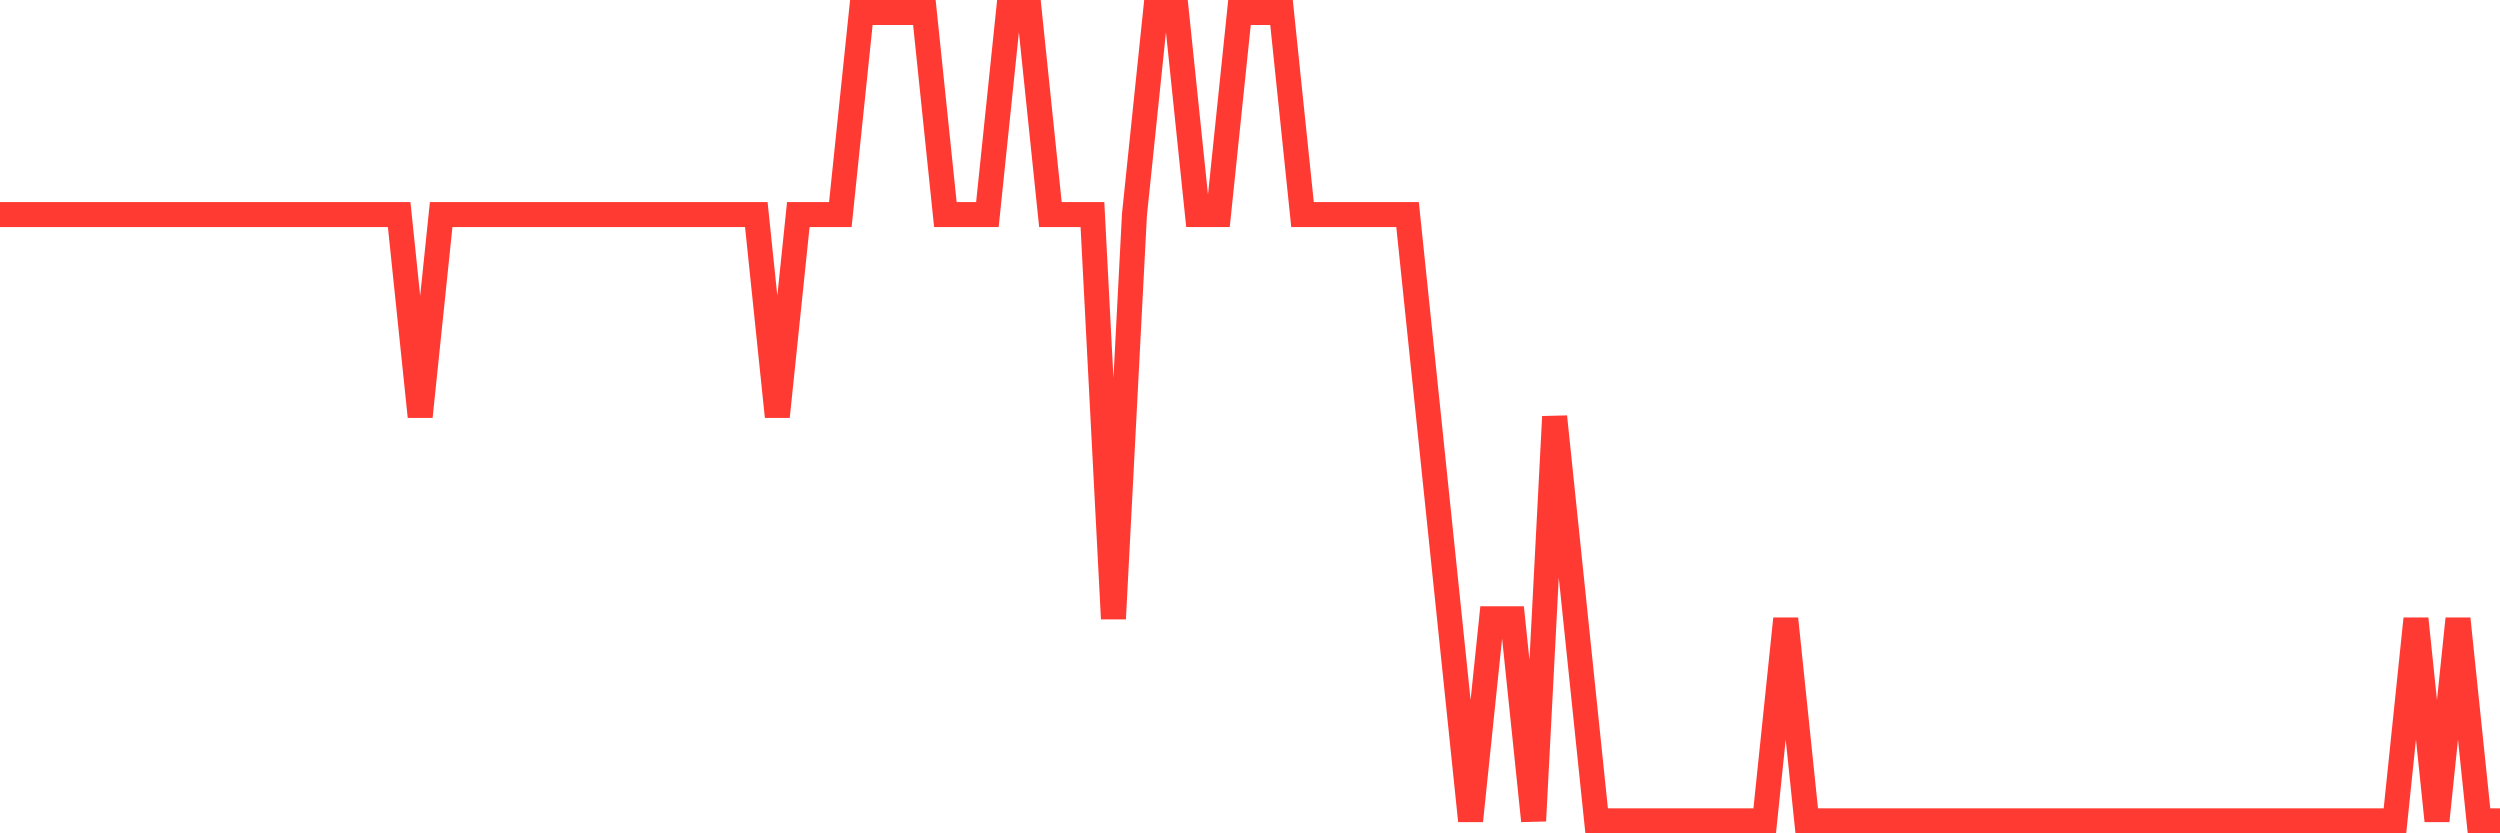 <svg
  xmlns="http://www.w3.org/2000/svg"
  xmlns:xlink="http://www.w3.org/1999/xlink"
  width="120"
  height="40"
  viewBox="0 0 120 40"
  preserveAspectRatio="none"
>
  <polyline
    points="0,10.3 1.008,10.3 2.017,10.3 3.025,10.3 4.034,10.3 5.042,10.3 6.05,10.3 7.059,10.3 8.067,10.3 9.076,10.3 10.084,10.3 11.092,10.3 12.101,10.3 13.109,10.3 14.118,10.3 15.126,10.3 16.134,10.3 17.143,10.3 18.151,10.3 19.16,10.3 20.168,20 21.176,10.3 22.185,10.3 23.193,10.3 24.202,10.3 25.21,10.3 26.218,10.3 27.227,10.3 28.235,10.3 29.244,10.3 30.252,10.3 31.261,10.3 32.269,10.3 33.277,10.3 34.286,10.3 35.294,10.3 36.303,10.3 37.311,20 38.319,10.3 39.328,10.3 40.336,10.3 41.345,0.6 42.353,0.6 43.361,0.6 44.37,0.6 45.378,10.3 46.387,10.3 47.395,10.3 48.403,0.6 49.412,0.6 50.42,10.3 51.429,10.3 52.437,10.3 53.445,29.7 54.454,10.3 55.462,0.6 56.471,0.6 57.479,10.3 58.487,10.3 59.496,0.6 60.504,0.6 61.513,0.6 62.521,10.3 63.529,10.3 64.538,10.3 65.546,10.3 66.555,10.3 67.563,10.3 68.571,20 69.58,29.7 70.588,39.4 71.597,29.7 72.605,29.7 73.613,39.4 74.622,20 75.63,29.7 76.639,39.4 77.647,39.4 78.655,39.4 79.664,39.4 80.672,39.4 81.681,39.4 82.689,39.4 83.697,39.4 84.706,39.4 85.714,29.7 86.723,39.4 87.731,39.4 88.739,39.4 89.748,39.4 90.756,39.4 91.765,39.4 92.773,39.4 93.782,39.4 94.79,39.4 95.798,39.4 96.807,39.4 97.815,39.4 98.824,39.4 99.832,39.4 100.84,39.4 101.849,39.4 102.857,39.4 103.866,39.4 104.874,39.4 105.882,39.4 106.891,39.4 107.899,39.4 108.908,39.4 109.916,39.4 110.924,39.4 111.933,39.4 112.941,39.4 113.95,39.4 114.958,39.4 115.966,29.7 116.975,39.4 117.983,29.7 118.992,39.4 120,39.4"
    fill="none"
    stroke="#ff3a33"
    stroke-width="1.2"
  >
  </polyline>
</svg>
